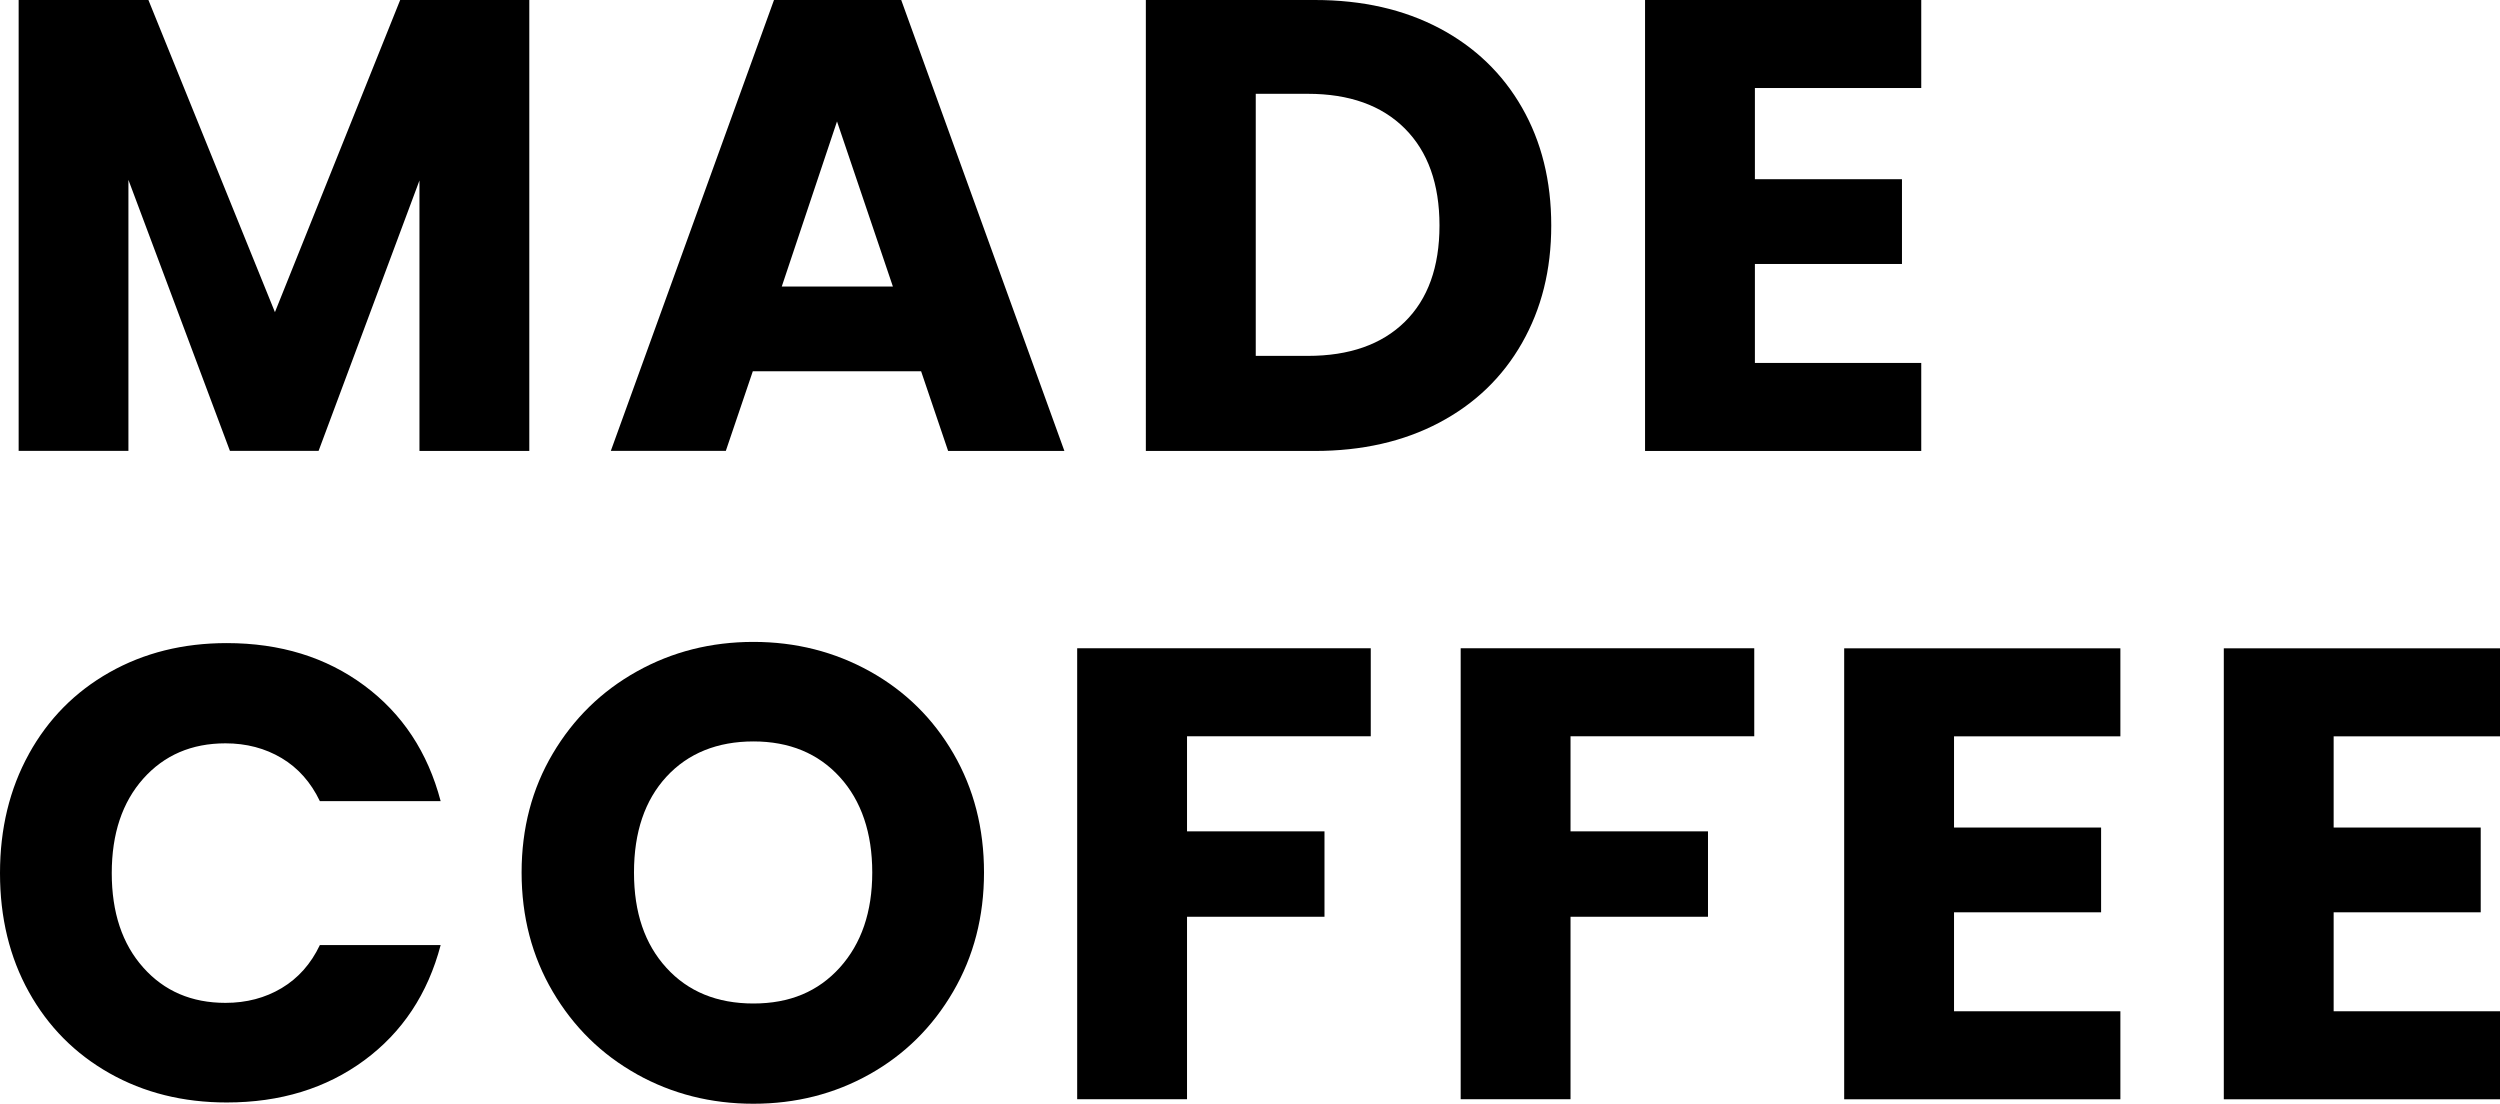 <?xml version="1.0" encoding="UTF-8"?>
<svg id="Layer_2" data-name="Layer 2" xmlns="http://www.w3.org/2000/svg" viewBox="0 0 353.91 156.25">
  <g id="Layer_1-2" data-name="Layer 1">
    <g>
      <path d="M74.93,0v63.84h-15.55V25.55l-14.28,38.28h-12.55l-14.37-38.37v38.37H2.64V0h18.37l17.91,44.19L56.65,0h18.28Z"/>
      <path d="M130.4,52.56h-23.83l-3.82,11.27h-16.28L109.57,0h18.01l23.1,63.84h-16.46l-3.82-11.27ZM126.4,40.56l-7.91-23.37-7.82,23.37h15.73Z"/>
      <path d="M203.78,4c5.03,2.67,8.92,6.41,11.68,11.23,2.76,4.82,4.14,10.38,4.14,16.69s-1.38,11.79-4.14,16.64c-2.76,4.85-6.67,8.61-11.73,11.28-5.06,2.67-10.93,4-17.6,4h-23.92V0h23.92c6.73,0,12.61,1.34,17.64,4ZM198.87,45.56c3.27-3.21,4.91-7.76,4.91-13.64s-1.64-10.46-4.91-13.73c-3.27-3.27-7.85-4.91-13.73-4.91h-7.37v37.1h7.37c5.88,0,10.46-1.61,13.73-4.82Z"/>
      <path d="M248.43,12.46v12.91h20.82v12h-20.82v14.01h23.55v12.46h-39.1V0h39.1v12.46h-23.55Z"/>
      <path d="M4.09,106.73c2.73-4.94,6.53-8.79,11.41-11.55,4.88-2.76,10.41-4.14,16.6-4.14,7.58,0,14.06,2,19.46,6,5.4,4,9,9.46,10.82,16.37h-17.1c-1.27-2.66-3.08-4.7-5.41-6.09-2.33-1.39-4.99-2.09-7.95-2.09-4.79,0-8.67,1.67-11.64,5-2.97,3.34-4.46,7.79-4.46,13.37s1.48,10.03,4.46,13.37c2.97,3.34,6.85,5,11.64,5,2.97,0,5.62-.7,7.95-2.09,2.33-1.39,4.14-3.42,5.41-6.09h17.1c-1.82,6.91-5.43,12.35-10.82,16.32s-11.88,5.96-19.46,5.96c-6.18,0-11.72-1.38-16.6-4.14s-8.68-6.59-11.41-11.5c-2.73-4.91-4.09-10.52-4.09-16.82s1.36-11.93,4.09-16.87Z"/>
      <path d="M90.16,152.07c-5-2.79-8.97-6.69-11.91-11.69-2.94-5-4.41-10.62-4.41-16.87s1.47-11.85,4.41-16.82c2.94-4.97,6.91-8.85,11.91-11.64,5-2.79,10.5-4.18,16.5-4.18s11.5,1.4,16.5,4.18c5,2.79,8.94,6.67,11.82,11.64,2.88,4.97,4.32,10.58,4.32,16.82s-1.45,11.87-4.37,16.87c-2.91,5-6.85,8.9-11.82,11.69-4.97,2.79-10.46,4.18-16.46,4.18s-11.5-1.39-16.5-4.18ZM118.89,136.97c3.06-3.4,4.59-7.88,4.59-13.46s-1.53-10.14-4.59-13.5-7.14-5.05-12.23-5.05-9.26,1.67-12.32,5c-3.06,3.33-4.59,7.85-4.59,13.55s1.53,10.14,4.59,13.5,7.17,5.05,12.32,5.05,9.17-1.7,12.23-5.09Z"/>
      <path d="M194.05,91.77v12.46h-26.01v13.46h19.46v12.09h-19.46v25.83h-15.55v-63.84h41.56Z"/>
      <path d="M248.34,91.77v12.46h-26.01v13.46h19.46v12.09h-19.46v25.83h-15.55v-63.84h41.56Z"/>
      <path d="M276.62,104.24v12.91h20.82v12h-20.82v14.01h23.55v12.46h-39.1v-63.84h39.1v12.46h-23.55Z"/>
      <path d="M330.36,104.24v12.91h20.82v12h-20.82v14.01h23.55v12.46h-39.1v-63.84h39.1v12.46h-23.55Z"/>
    </g>
  </g>
</svg>